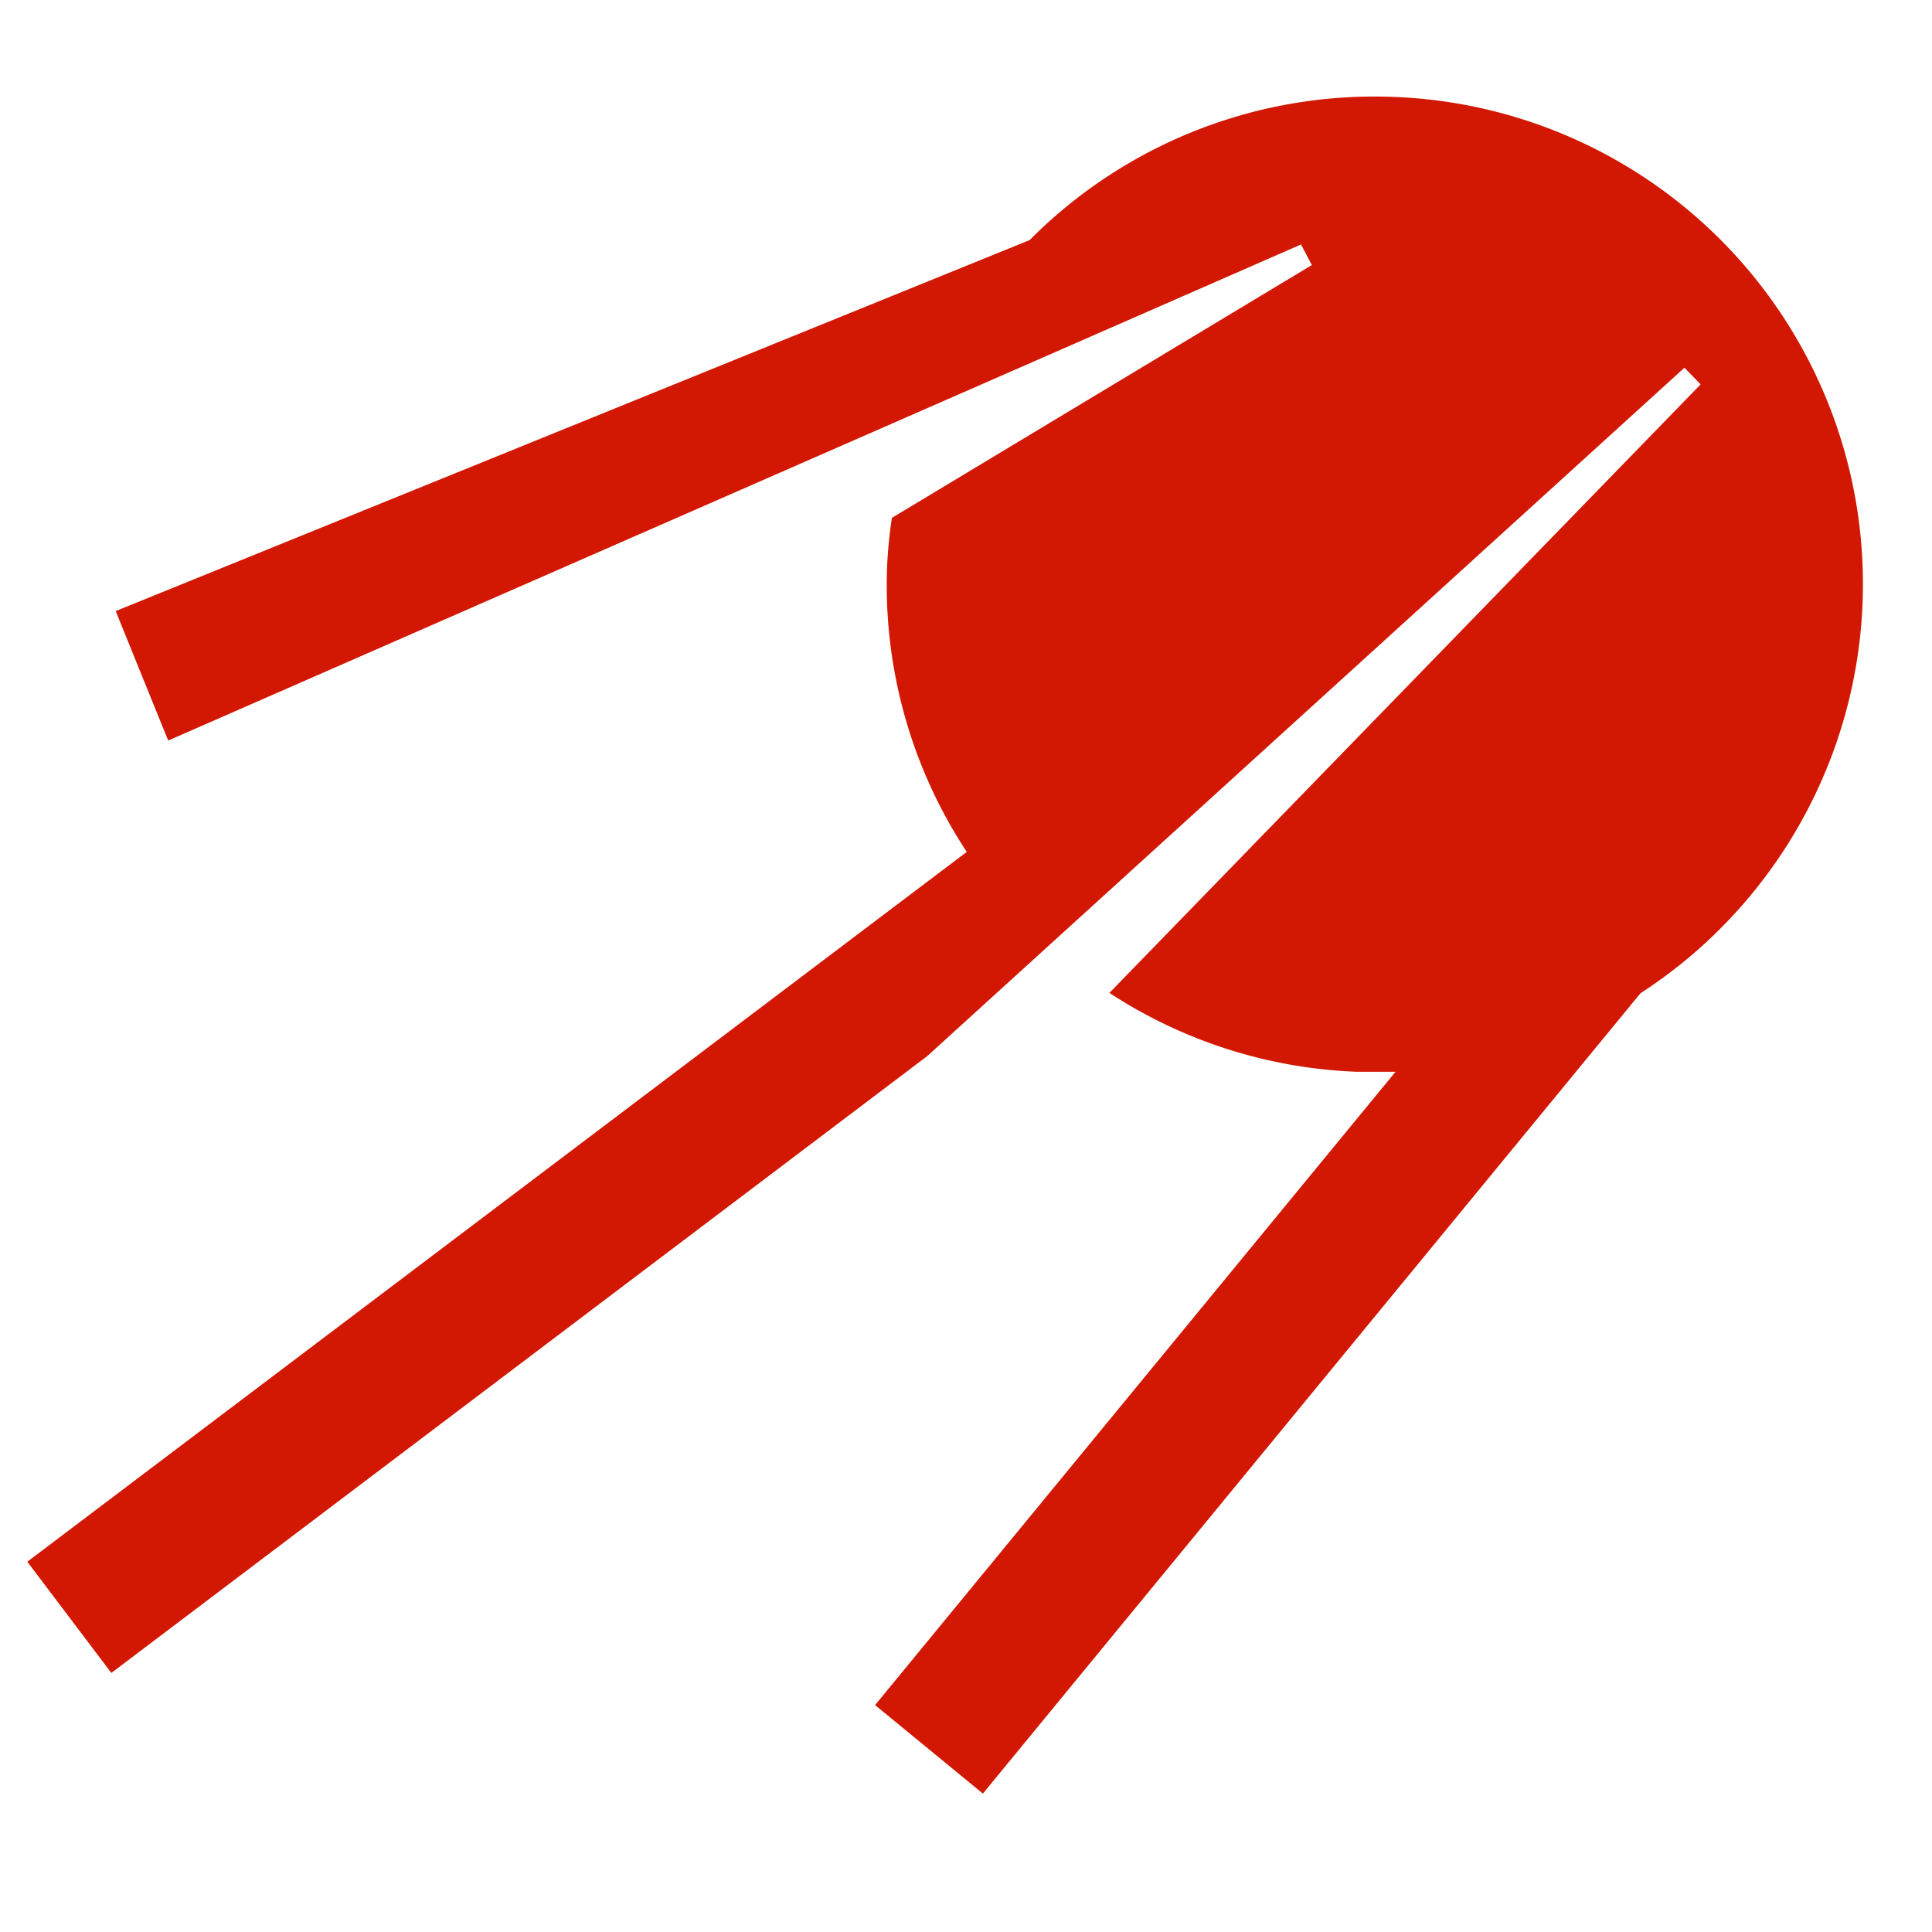 <?xml version="1.0" encoding="UTF-8"?> <svg xmlns="http://www.w3.org/2000/svg" id="Layer_1" data-name="Layer 1" viewBox="0 0 164.15 164.15"> <defs> <style>.cls-1{fill:#d21803;}</style> </defs> <title>icon uss</title> <path class="cls-1" d="M118.29,8.23A41.27,41.27,0,0,0,87.48,20.4L9.83,51.92l4.46,11,96.25-42.15.92,1.75L75.78,44a38.35,38.35,0,0,0-.41,4.19,41.14,41.14,0,0,0,6.77,24.19L2.32,132.69l7.14,9.45,69.31-52.4,64.35-58.5,1.37,1.42L94.26,84.36a41.17,41.17,0,0,0,21,6.7c1.12,0,2.21,0,3.31,0L74.35,144.87l9.16,7.52,55.87-68A41.42,41.42,0,0,0,118.29,8.23Z"></path> </svg> 
